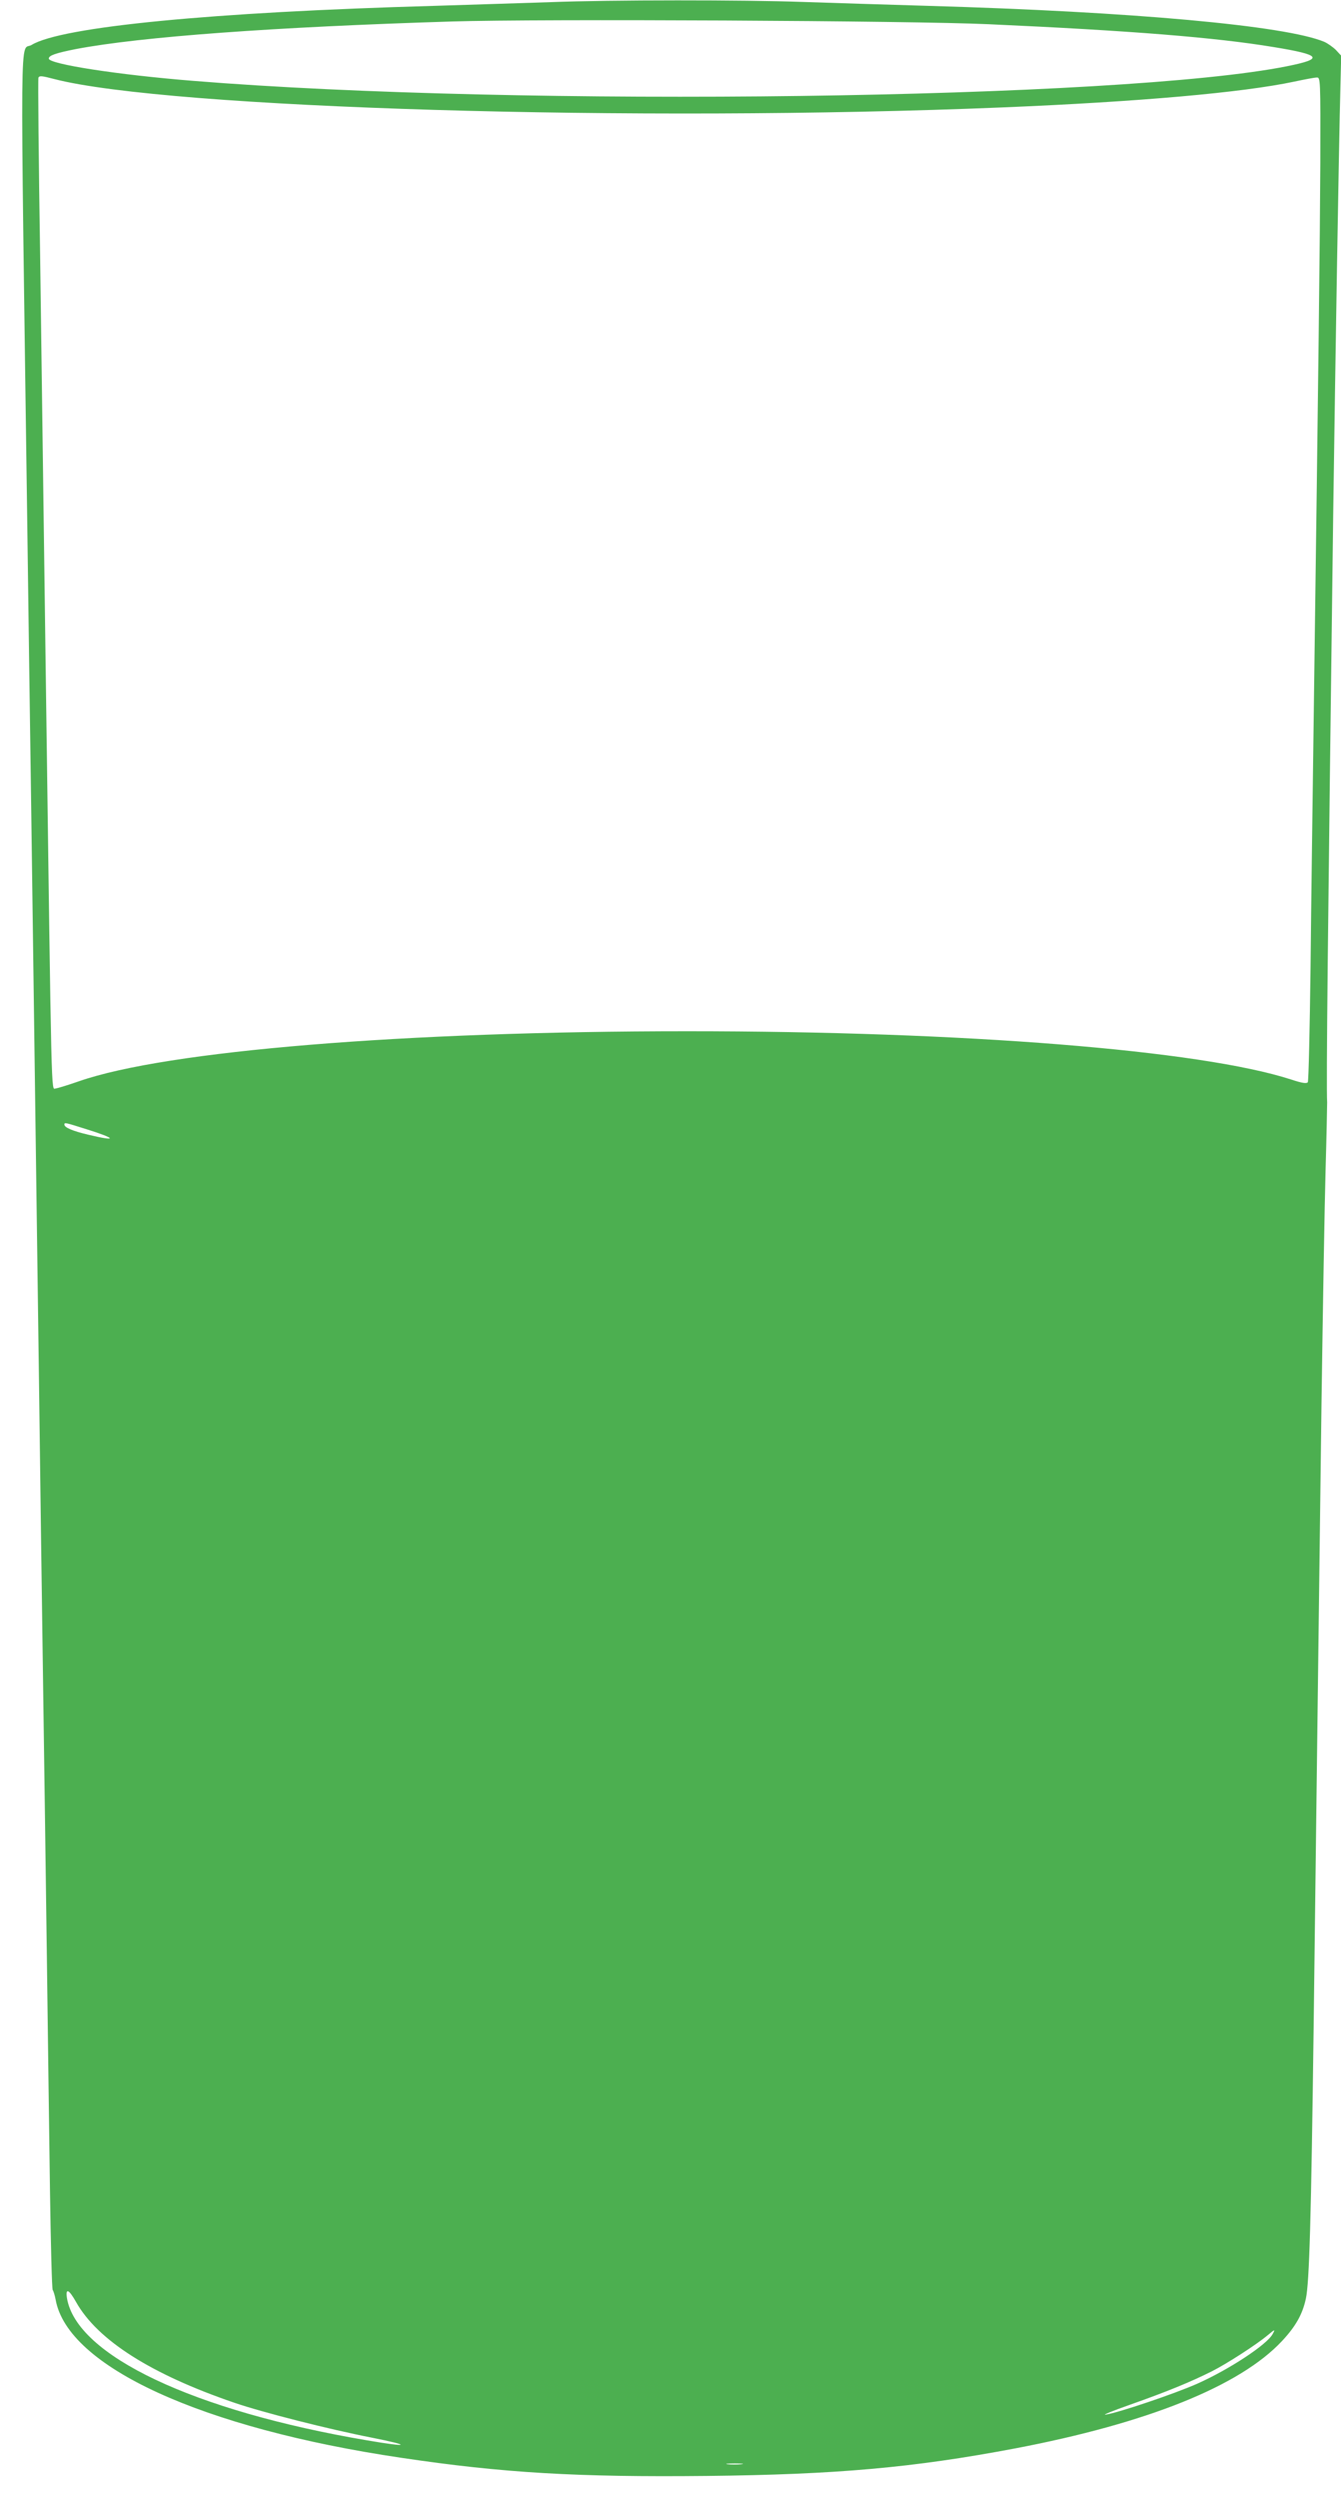 <?xml version="1.0" standalone="no"?>
<!DOCTYPE svg PUBLIC "-//W3C//DTD SVG 20010904//EN"
 "http://www.w3.org/TR/2001/REC-SVG-20010904/DTD/svg10.dtd">
<svg version="1.0" xmlns="http://www.w3.org/2000/svg"
 width="687pt" height="1280pt" viewBox="0 0 687 1280"
 preserveAspectRatio="xMidYMid meet">
<g transform="translate(0,1280) scale(0.1,-0.1)"
fill="#4caf50" stroke="none">
<path d="M2820 12789 c-113 -4 -380 -12 -595 -19 -1141 -32 -1910 -107 -2063
-200 -61 -37 -59 209 -22 -2470 5 -382 14 -1032 20 -1445 10 -722 19 -1390 40
-2945 5 -399 14 -1062 20 -1475 6 -412 15 -1063 20 -1445 5 -382 12 -922 16
-1200 4 -278 10 -509 14 -515 4 -5 11 -28 15 -49 61 -344 750 -659 1770 -810
522 -78 905 -100 1566 -93 662 7 1057 42 1580 141 677 129 1151 319 1367 550
70 75 105 137 122 217 18 83 27 410 40 1404 6 501 15 1221 20 1600 5 380 14
1088 20 1575 7 487 16 1027 21 1200 5 173 8 329 8 345 -5 96 3 834 31 3008 11
793 29 1891 37 2192 l4 160 -27 29 c-15 15 -42 34 -60 42 -199 83 -983 154
-2029 184 -203 6 -491 15 -640 20 -304 11 -986 11 -1295 -1z m2245 -113 c731
-33 1164 -68 1460 -117 245 -40 259 -60 69 -98 -846 -170 -3931 -211 -5604
-75 -387 31 -740 86 -740 114 0 16 34 28 140 49 332 63 1016 113 1925 141 454
14 2359 4 2750 -14z m-4786 -281 c583 -150 2986 -222 4856 -145 701 29 1232
76 1495 132 52 11 104 21 115 21 20 2 20 -4 19 -438 -2 -405 -9 -1009 -34
-2850 -5 -379 -13 -950 -16 -1267 -4 -317 -10 -582 -14 -589 -6 -8 -29 -5 -86
14 -464 150 -1674 247 -3094 247 -1451 0 -2667 -100 -3115 -256 -55 -19 -109
-36 -120 -37 -23 -2 -20 -116 -50 2083 -9 674 -22 1644 -29 2155 -8 512 -12
933 -9 938 6 10 17 9 82 -8z m165 -5377 c154 -48 159 -64 9 -28 -81 19 -123
37 -123 52 0 12 3 11 114 -24z m-54 -6005 c110 -195 383 -369 810 -515 146
-50 485 -136 705 -179 208 -41 192 -51 -23 -14 -891 151 -1491 435 -1539 729
-8 53 10 45 47 -21z m6130 -163 c-29 -55 -225 -183 -387 -255 -115 -51 -402
-148 -468 -158 -22 -4 34 19 125 51 190 67 309 116 419 171 77 39 229 137 286
185 37 31 39 31 25 6z m-2723 -667 c-20 -2 -52 -2 -70 0 -17 2 0 4 38 4 39 0
53 -2 32 -4z"/>
</g>
</svg>
